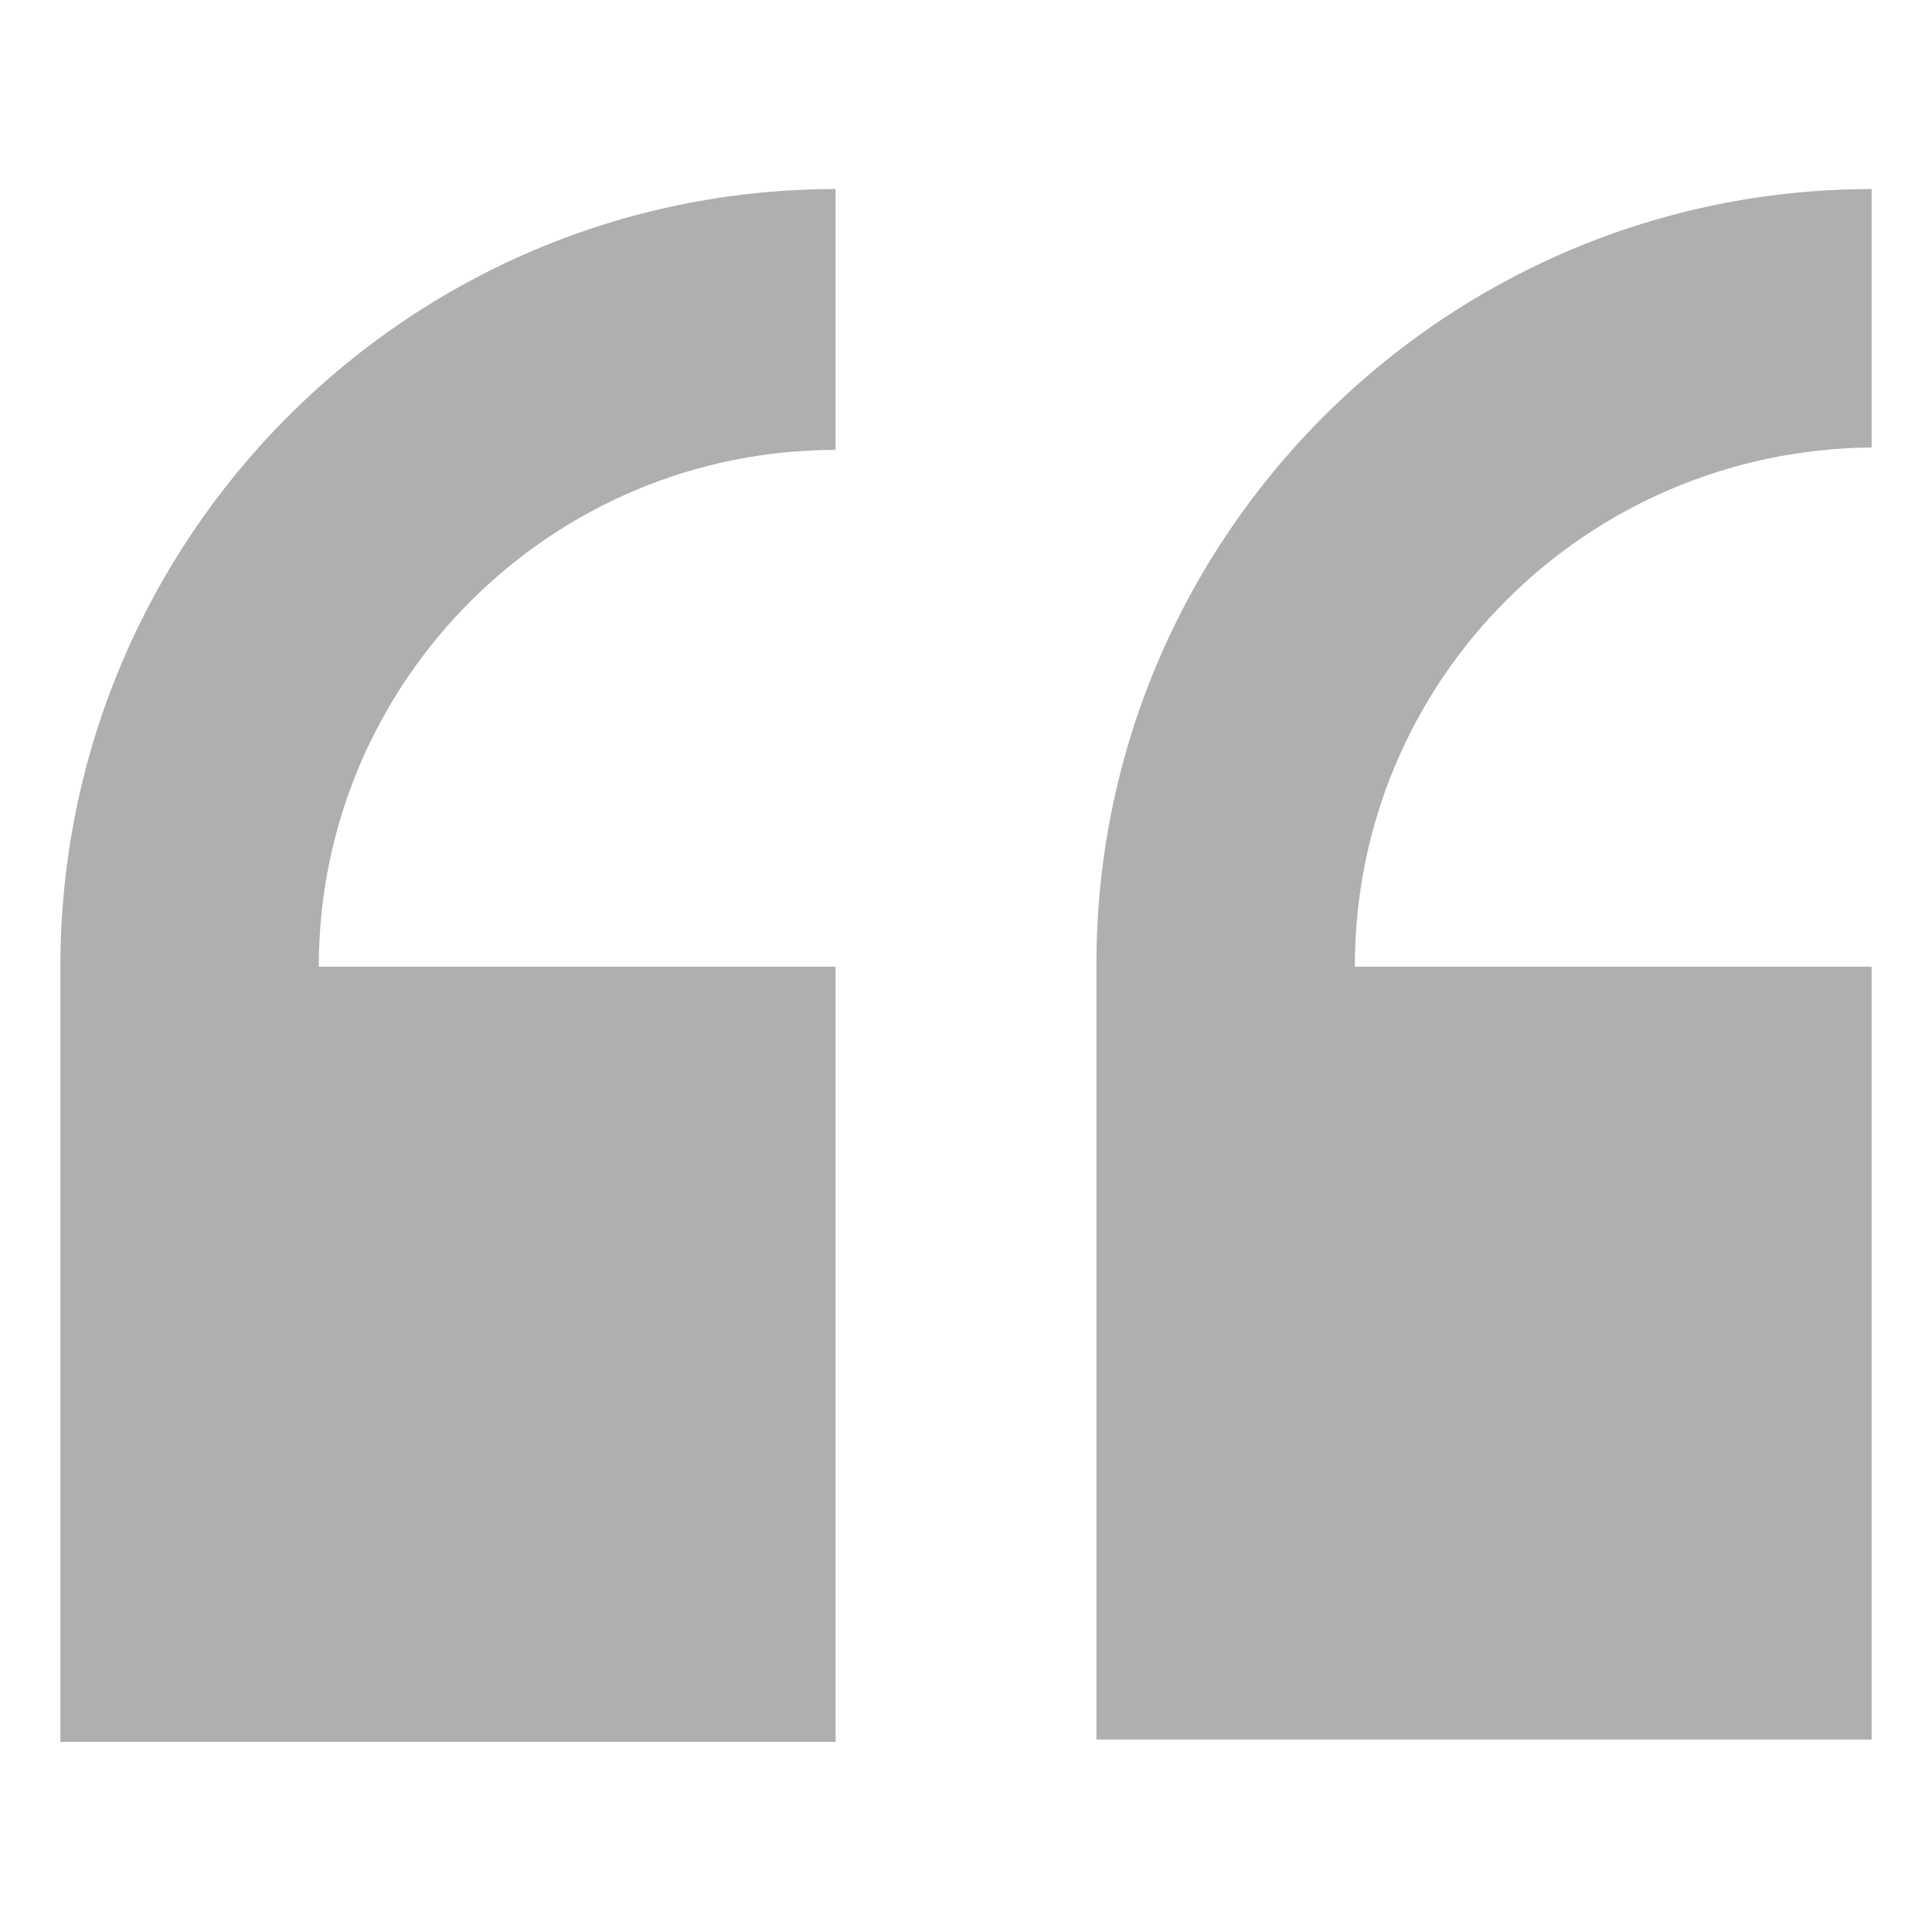 <?xml version="1.0" encoding="utf-8"?>
<!-- Generator: Adobe Illustrator 24.2.1, SVG Export Plug-In . SVG Version: 6.00 Build 0)  -->
<svg version="1.1" id="Layer_1" xmlns="http://www.w3.org/2000/svg" xmlns:xlink="http://www.w3.org/1999/xlink" x="0px" y="0px"
	 viewBox="0 0 80 80" style="enable-background:new 0 0 80 80;" xml:space="preserve">
<style type="text/css">
	.st0{enable-background:new    ;}
	.st1{fill:#FFFFFF;}
	.st2{fill:none;}
	.st3{fill:#21AD8D;}
	.st4{opacity:0.92;}
	.st5{fill:#AFAFAF;}
	.st6{fill:none;stroke:#21AD8D;stroke-width:2;stroke-miterlimit:10;}
	.st7{fill:#C95A5A;}
	.st8{opacity:0.26;enable-background:new    ;}
</style>
<g id="Group_874_1_" transform="translate(0 -36.571)">
	<path id="Path_223_1_" class="st5" d="M2.5,76.6v32.1h32.1V76.6H13.2c0-11.8,9.6-21.4,21.4-21.4V44.4C16.9,44.4,2.5,58.8,2.5,76.6z
		"/>
	<path id="Path_224_1_" class="st5" d="M77.5,55.1V44.4c-17.7,0-32.1,14.4-32.1,32.1v32.1h32.1V76.6H56.1
		C56.1,64.7,65.7,55.2,77.5,55.1L77.5,55.1z"/>
</g>
</svg>
